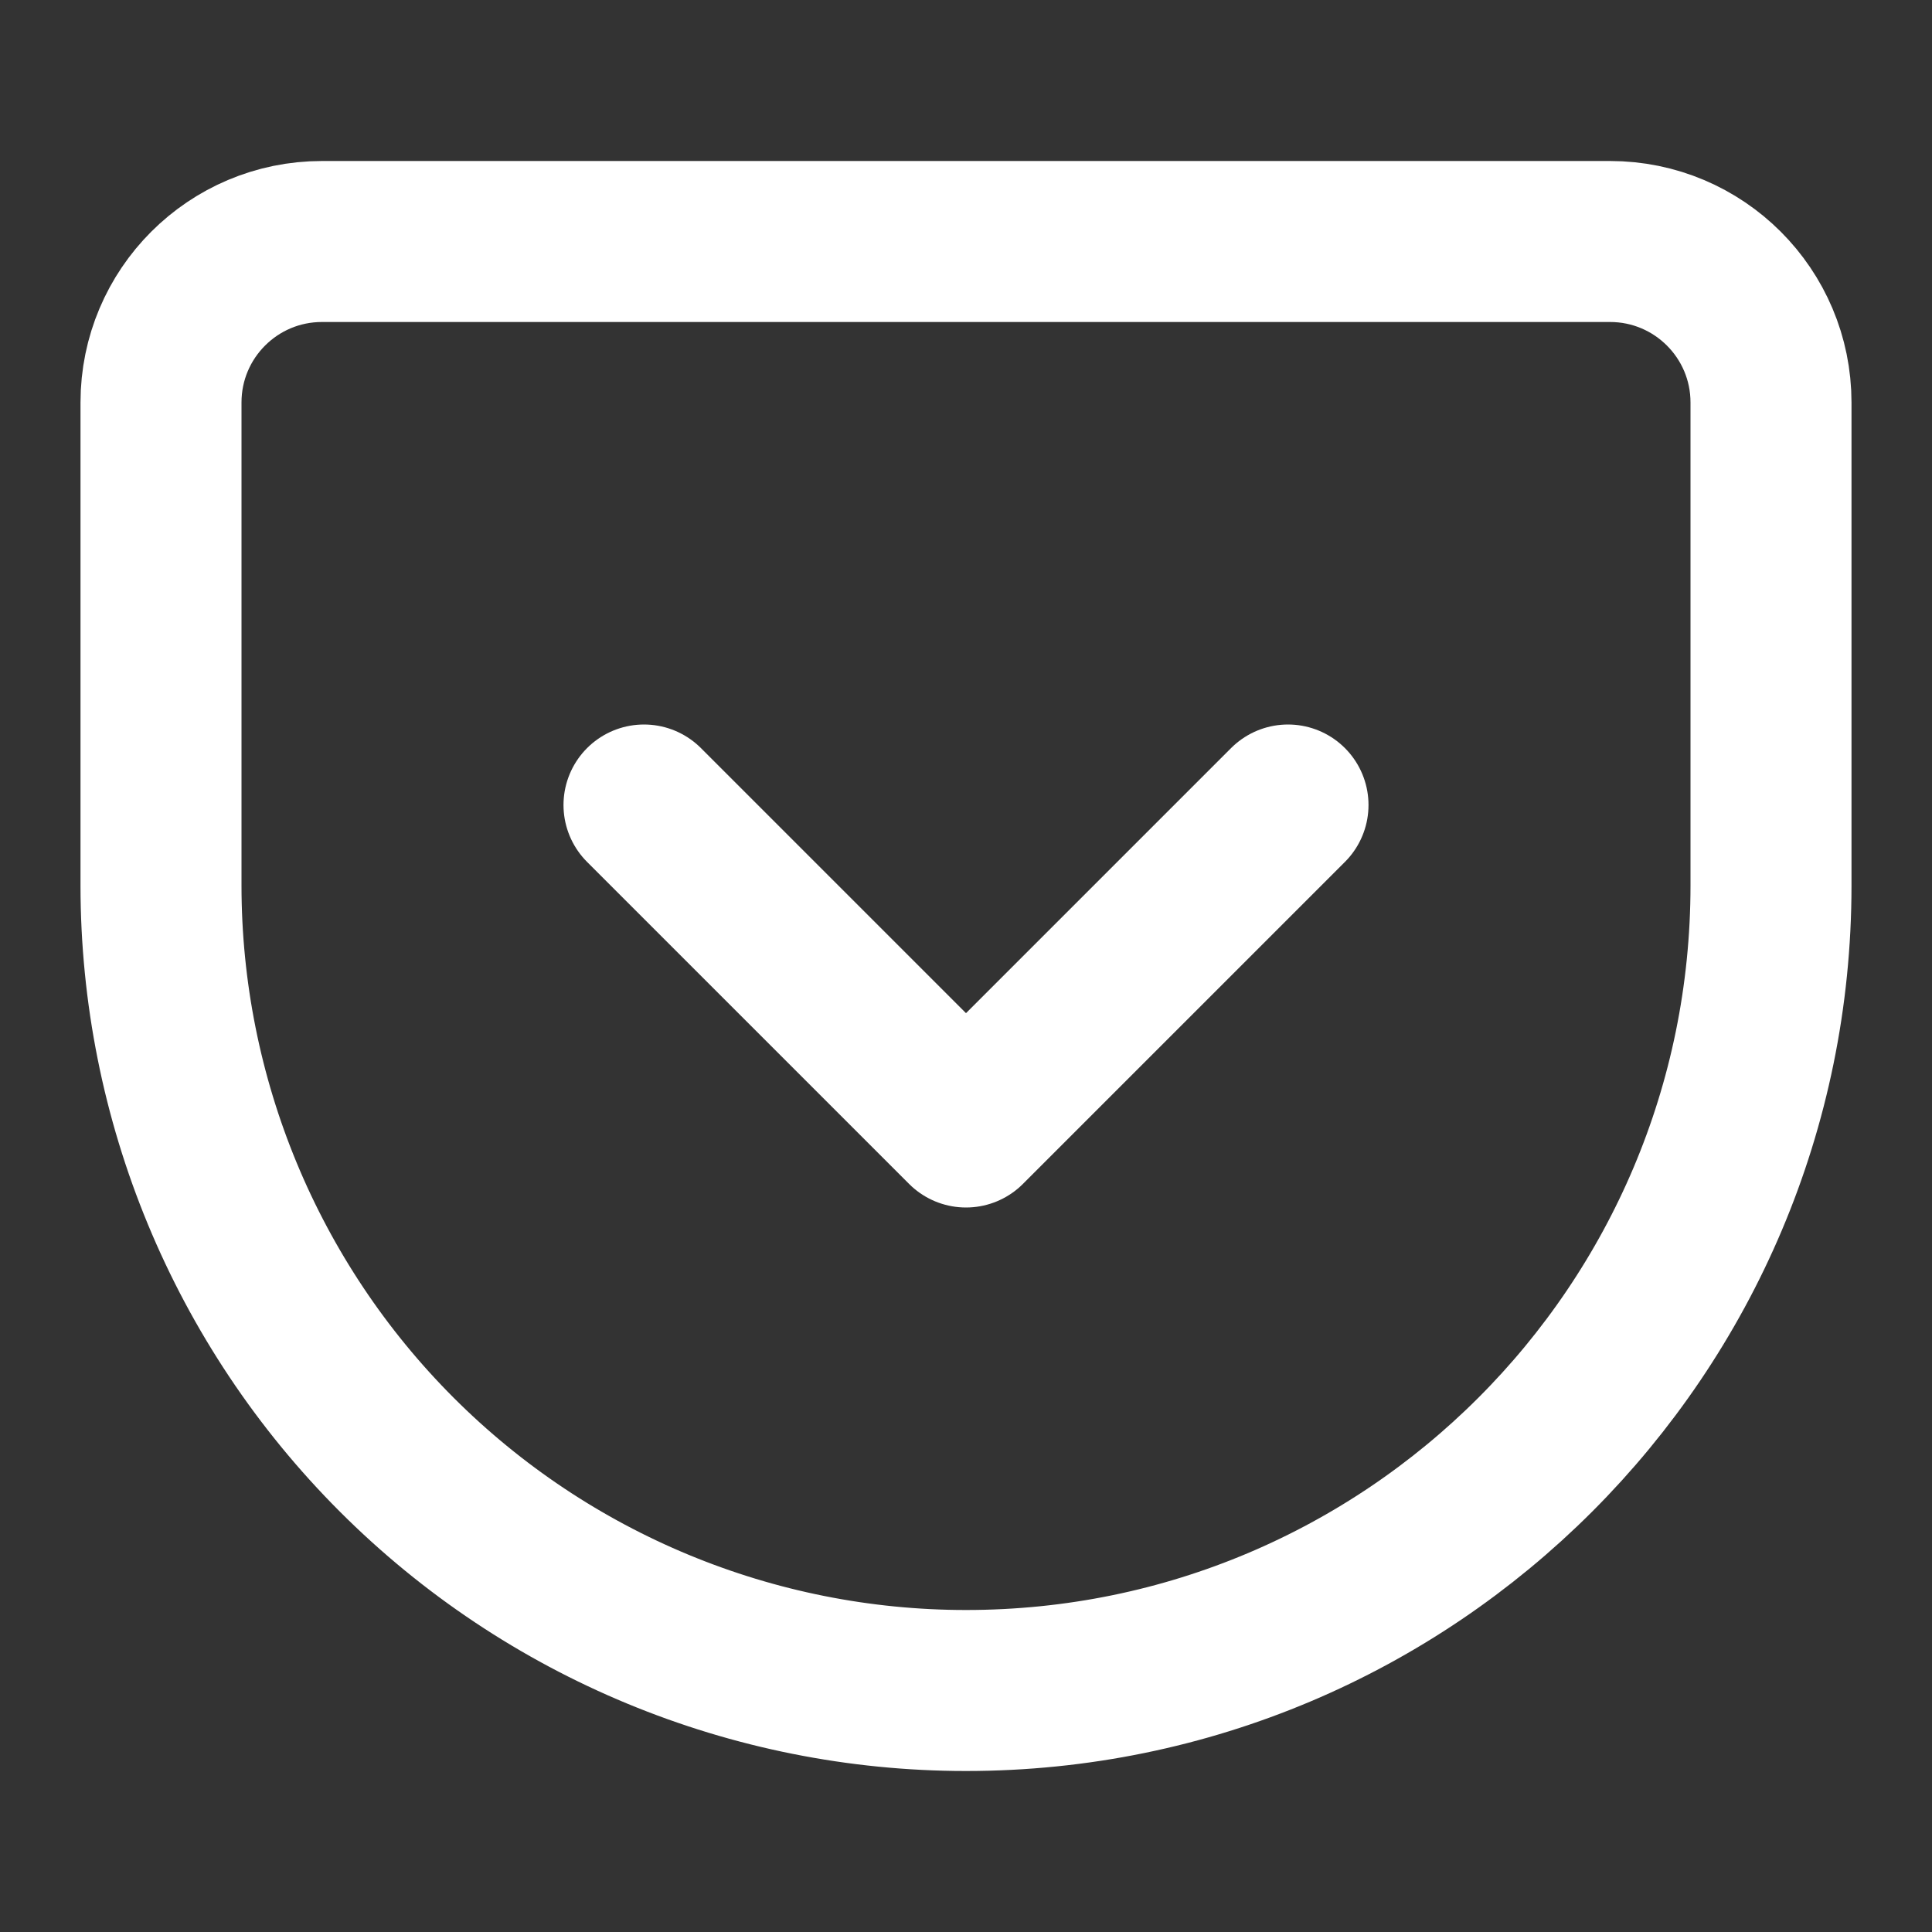 <?xml version="1.0" encoding="UTF-8"?> <svg xmlns="http://www.w3.org/2000/svg" width="24" height="24" viewBox="0 0 24 24" fill="none"><rect x="0" y="0" width="24" height="24" fill="#333333" stroke="none"/><path fill-rule="evenodd" clip-rule="evenodd" d="M4 3H20C21.105 3 22 3.895 22 5V11C22 16.523 17.523 21 12 21C9.348 21 6.804 19.946 4.929 18.071C3.054 16.196 2 13.652 2 11V5C2 3.895 2.895 3 4 3Z" stroke="white" stroke-width="2" stroke-linecap="round" stroke-linejoin="round"></path><path d="M8 10L12 14L16 10" stroke="white" stroke-width="2" stroke-linecap="round" stroke-linejoin="round"></path></svg> 